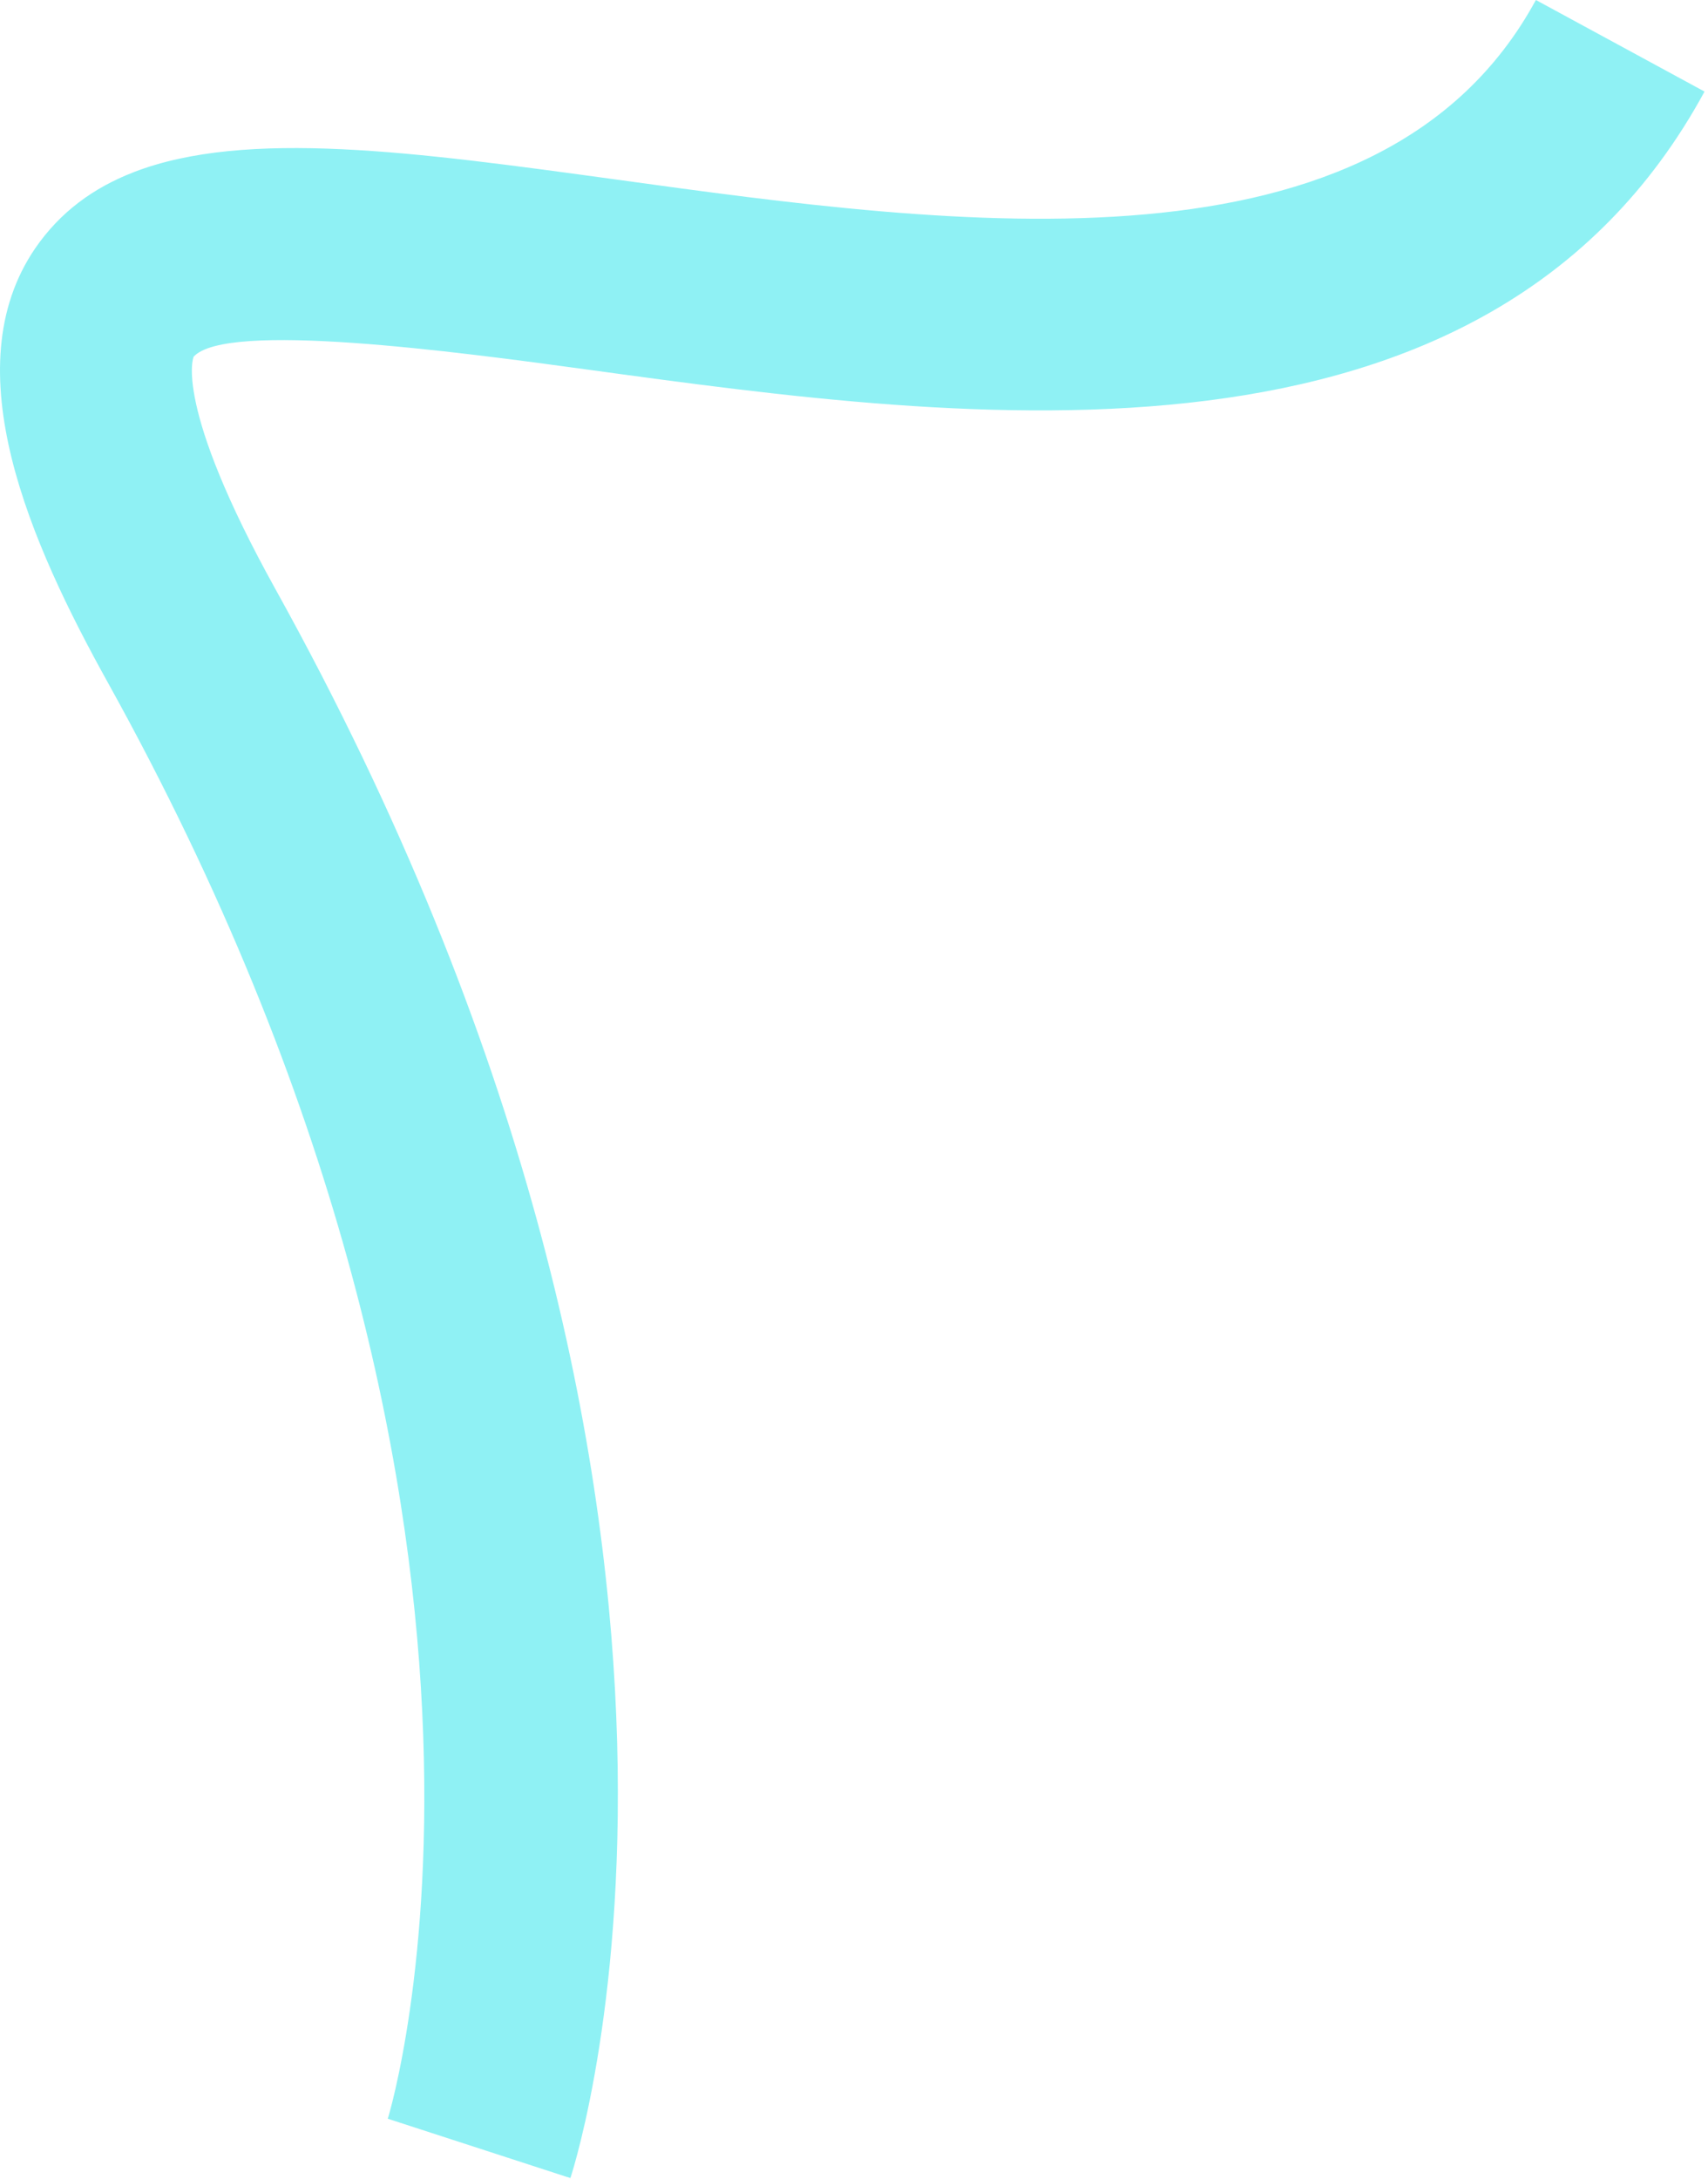 <svg width="429" height="547" viewBox="0 0 429 547" fill="none" xmlns="http://www.w3.org/2000/svg">
<g clip-path="url(#clip0_317_60)">
<path d="M33.58 43.23C23.38 47.17 15.06 53.3 8.85 62.33C-11.86 92.59 7.75 136.55 27.13 171.44C143.39 380.87 97.89 530.42 97.4 531.93L143.27 546.83C145.48 539.99 196.43 377.15 69.26 148.05C43.43 101.54 48.6 89.64 48.64 89.55C56.8 80.59 113.88 88.17 148.01 92.85C243.15 105.87 373.4 123.72 428.13 22.99L385.77 0C346.88 71.6 240.28 56.87 154.59 45.05C104.32 38.16 61.84 32.32 33.59 43.22L33.58 43.23Z" fill="#8FF1F4"/>
</g>
<defs>
<clipPath id="clip0_317_60">
<rect width="428.13" height="546.82" fill="white"/>
</clipPath>
</defs>
</svg>
